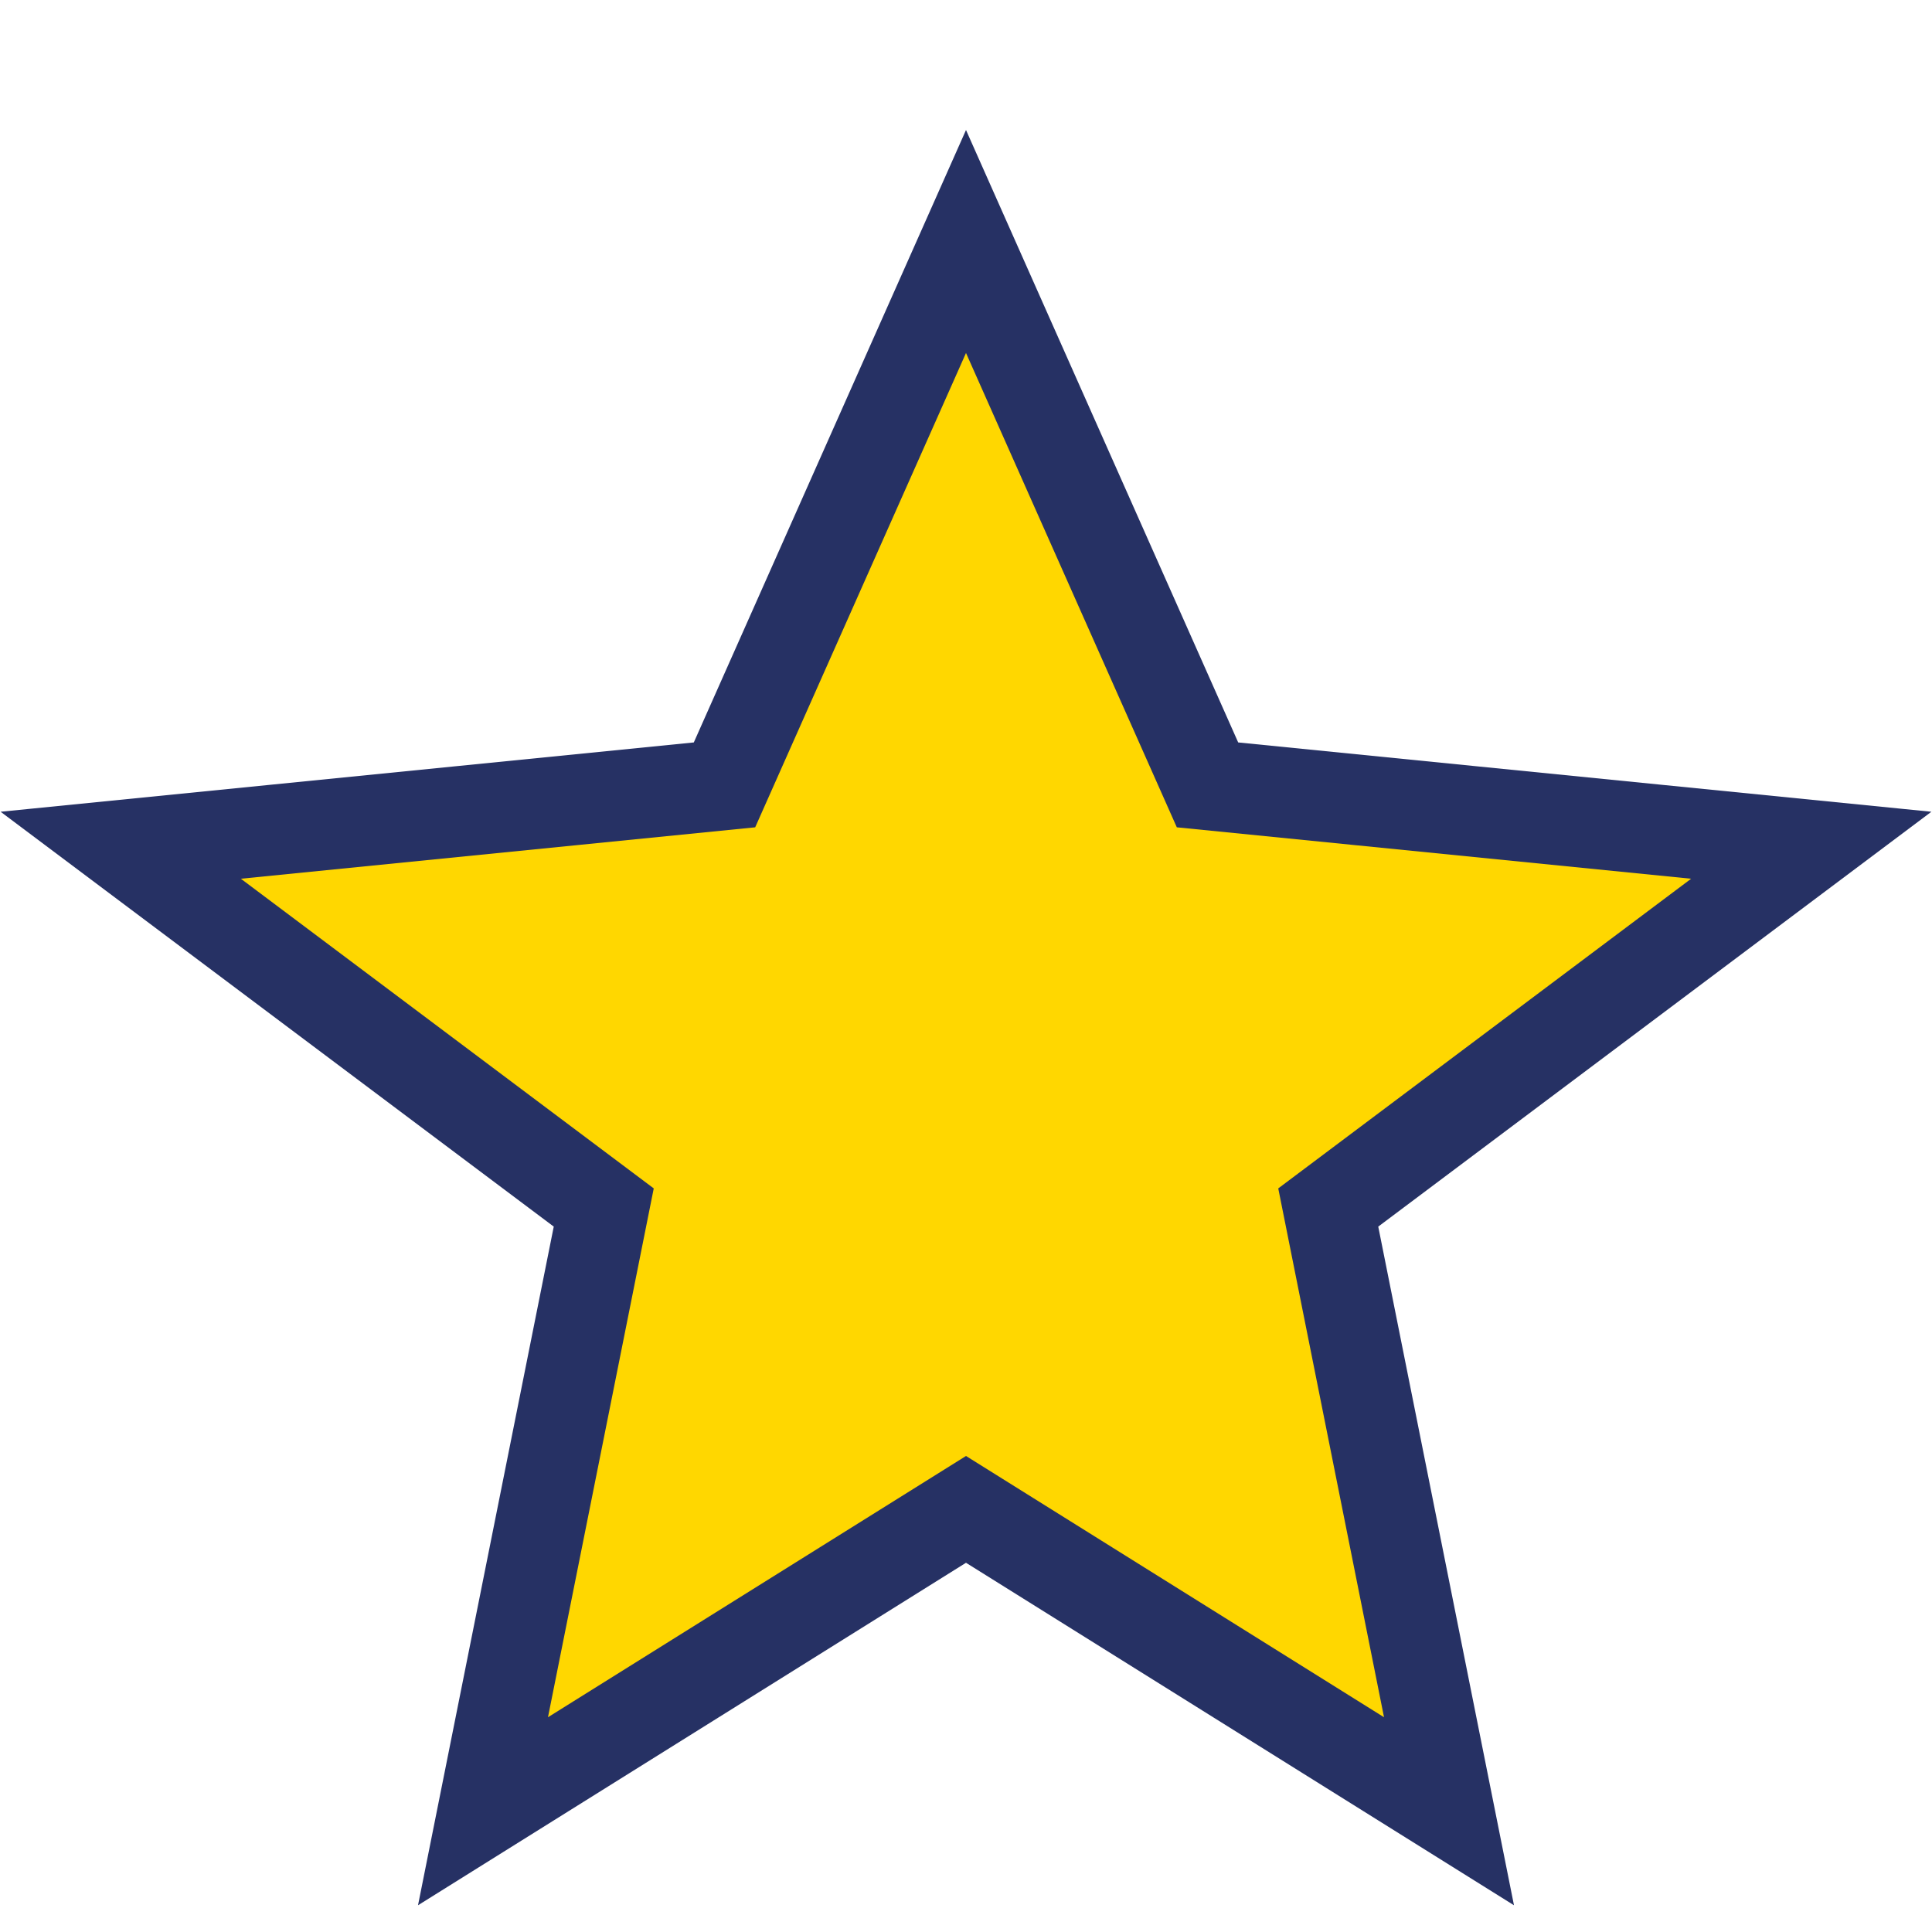 <?xml version="1.0" encoding="UTF-8"?>
<svg xmlns="http://www.w3.org/2000/svg" width="32" height="32" viewBox="0 0 32 32"><polygon points="16,4 20,13 30,14 22,20 24,30 16,25 8,30 10,20 2,14 12,13" fill="#FFD700" stroke="#263164" stroke-width="1.5"/></svg>